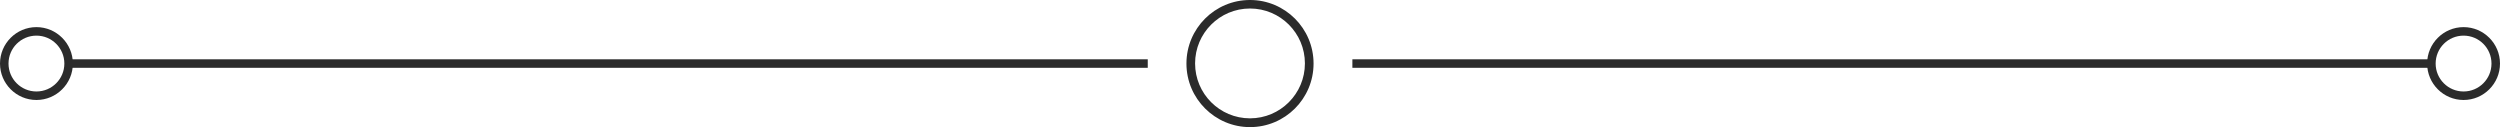 <?xml version="1.0" encoding="UTF-8"?>
<svg xmlns="http://www.w3.org/2000/svg" id="OBJECTS" viewBox="0 0 188.02 9.56">
  <path d="M94.01,9.56c-2.63,0-4.78-2.14-4.78-4.78s2.14-4.78,4.78-4.78,4.78,2.14,4.78,4.78-2.14,4.78-4.78,4.78ZM94.01.64c-2.28,0-4.13,1.85-4.13,4.13s1.85,4.13,4.13,4.13,4.13-1.85,4.13-4.13-1.85-4.13-4.13-4.13Z" fill="#2b2b2b"></path>
  <path d="M2.74,7.52c-1.51,0-2.74-1.23-2.74-2.74s1.23-2.74,2.74-2.74,2.74,1.23,2.74,2.74-1.23,2.74-2.74,2.74ZM2.74,2.68c-1.16,0-2.1.94-2.1,2.1s.94,2.1,2.1,2.1,2.1-.94,2.1-2.1-.94-2.1-2.1-2.1Z" fill="#2b2b2b"></path>
  <path d="M185.28,7.52c-1.51,0-2.74-1.23-2.74-2.74s1.23-2.74,2.74-2.74,2.74,1.23,2.74,2.74-1.23,2.74-2.74,2.74ZM185.28,2.68c-1.16,0-2.1.94-2.1,2.1s.94,2.1,2.1,2.1,2.1-.94,2.1-2.1-.94-2.1-2.1-2.1Z" fill="#2b2b2b"></path>
  <rect x="5.17" y="4.46" width="81.15" height=".64" fill="#2b2b2b"></rect>
  <rect x="101.71" y="4.46" width="81.15" height=".64" fill="#2b2b2b"></rect>
</svg>
